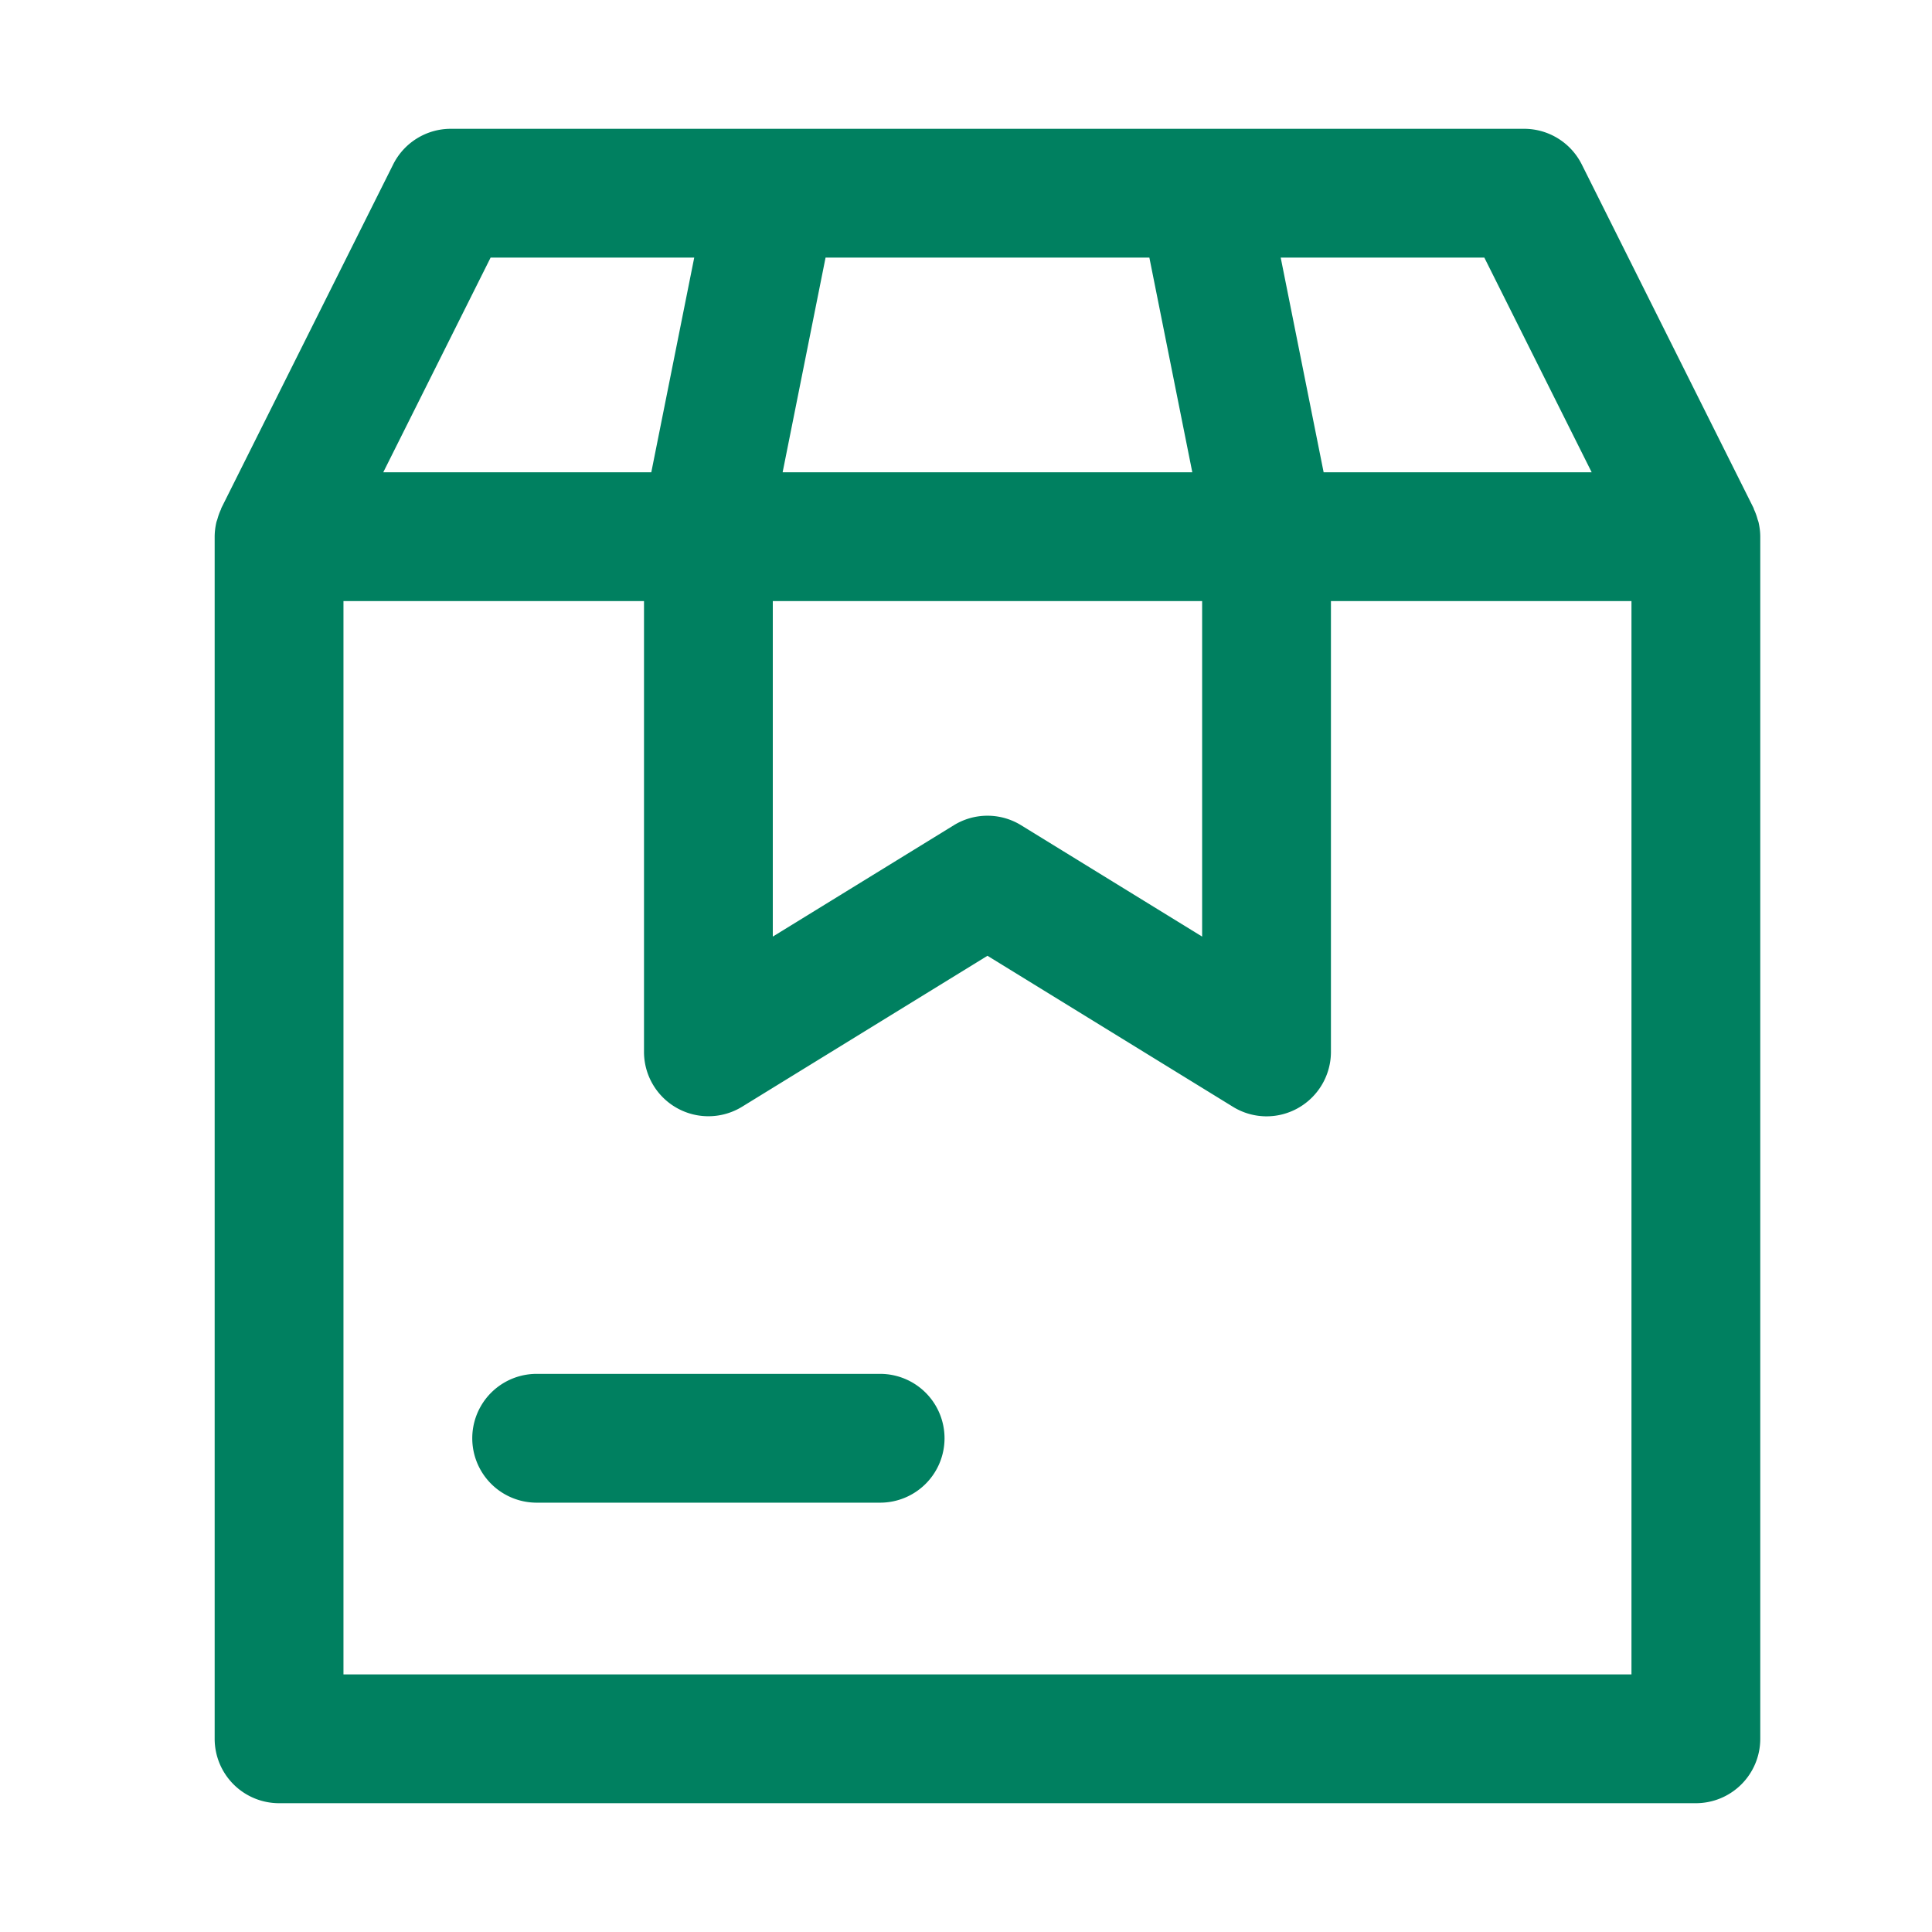 <svg width="45" height="45" fill="none" xmlns="http://www.w3.org/2000/svg"><path fill-rule="evenodd" clip-rule="evenodd" d="M22 33.5a1.5 1.5 0 01-1.5 1.5h-8a1.5 1.5 0 110-3h8a1.5 1.5 0 011.5 1.5zM38 39H8V14h7v10.5a1.5 1.5 0 002.286 1.277L23 22.262l5.714 3.515a1.492 1.492 0 001.518.033c.474-.266.768-.767.768-1.31V14h7v25zM11.427 6h4.743l-1 5H8.927l2.5-5zM18 14h10v7.815l-4.214-2.592a1.494 1.494 0 00-1.572 0L18 21.815V14zm1.229-8h7.542l1 5h-9.542l1-5zm15.344 0l2.5 5H30.83l-1-5h4.743zm6.389 6.173c-.006-.029-.019-.057-.027-.086a1.304 1.304 0 00-.08-.219c-.005-.013-.007-.027-.013-.039l-4-8A1.502 1.502 0 0035.5 3h-25c-.568 0-1.087.321-1.342.829l-4 8c-.006.012-.008.026-.013.039-.034.07-.059.144-.08.219-.008.029-.021.057-.027.086A1.539 1.539 0 005 12.5v28A1.5 1.5 0 006.5 42h33a1.5 1.5 0 001.5-1.5v-28c0-.112-.015-.221-.038-.327z" fill="#008060"/></svg>